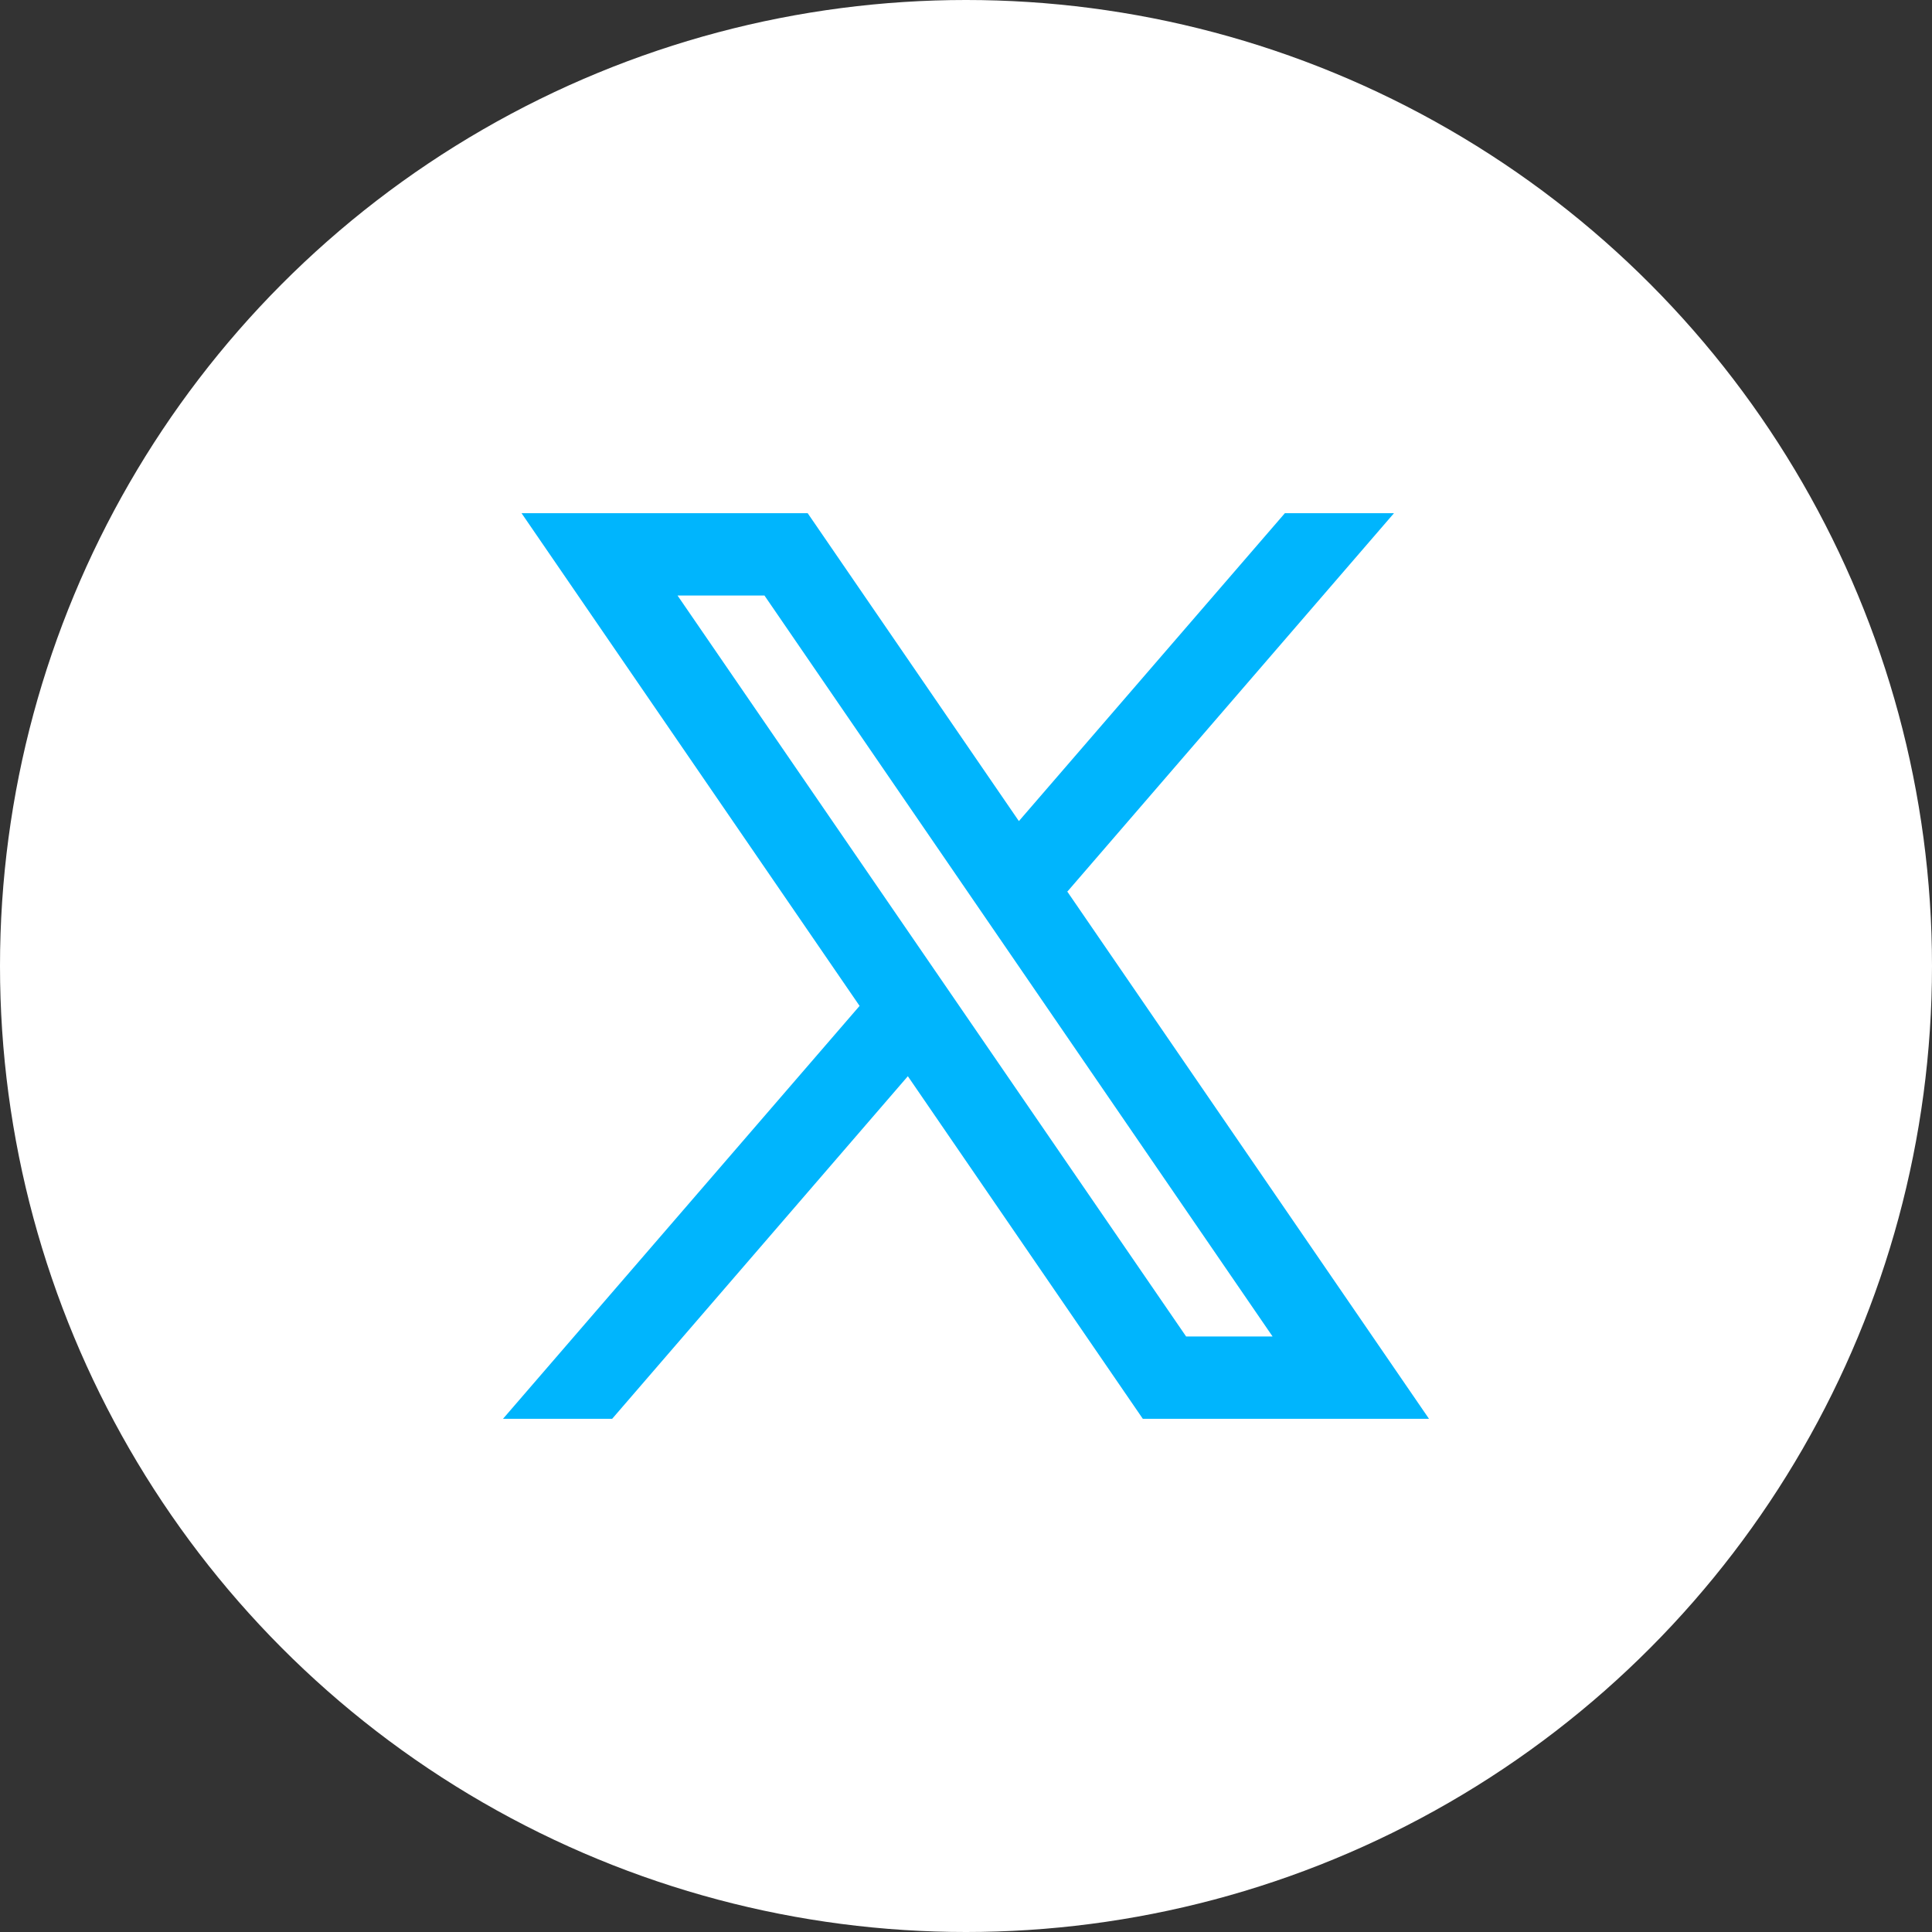 <svg width="40" height="40" fill="none" xmlns="http://www.w3.org/2000/svg"><rect width="100%" height="100%" fill="#333333" stroke="none"/><circle cx="20" cy="20" r="20" fill="#fff"/><path fill-rule="evenodd" clip-rule="evenodd" d="m29.586 29.375-7.497-10.928.012.01 6.76-7.832h-2.259L21.095 17l-4.373-6.375h-5.924l7 10.203-.002-.001-7.382 8.548h2.26l6.122-7.093 4.865 7.093h5.925ZM15.827 12.329l10.52 15.341h-1.79L14.028 12.33h1.798Z" fill="#00B5FD"/></svg>